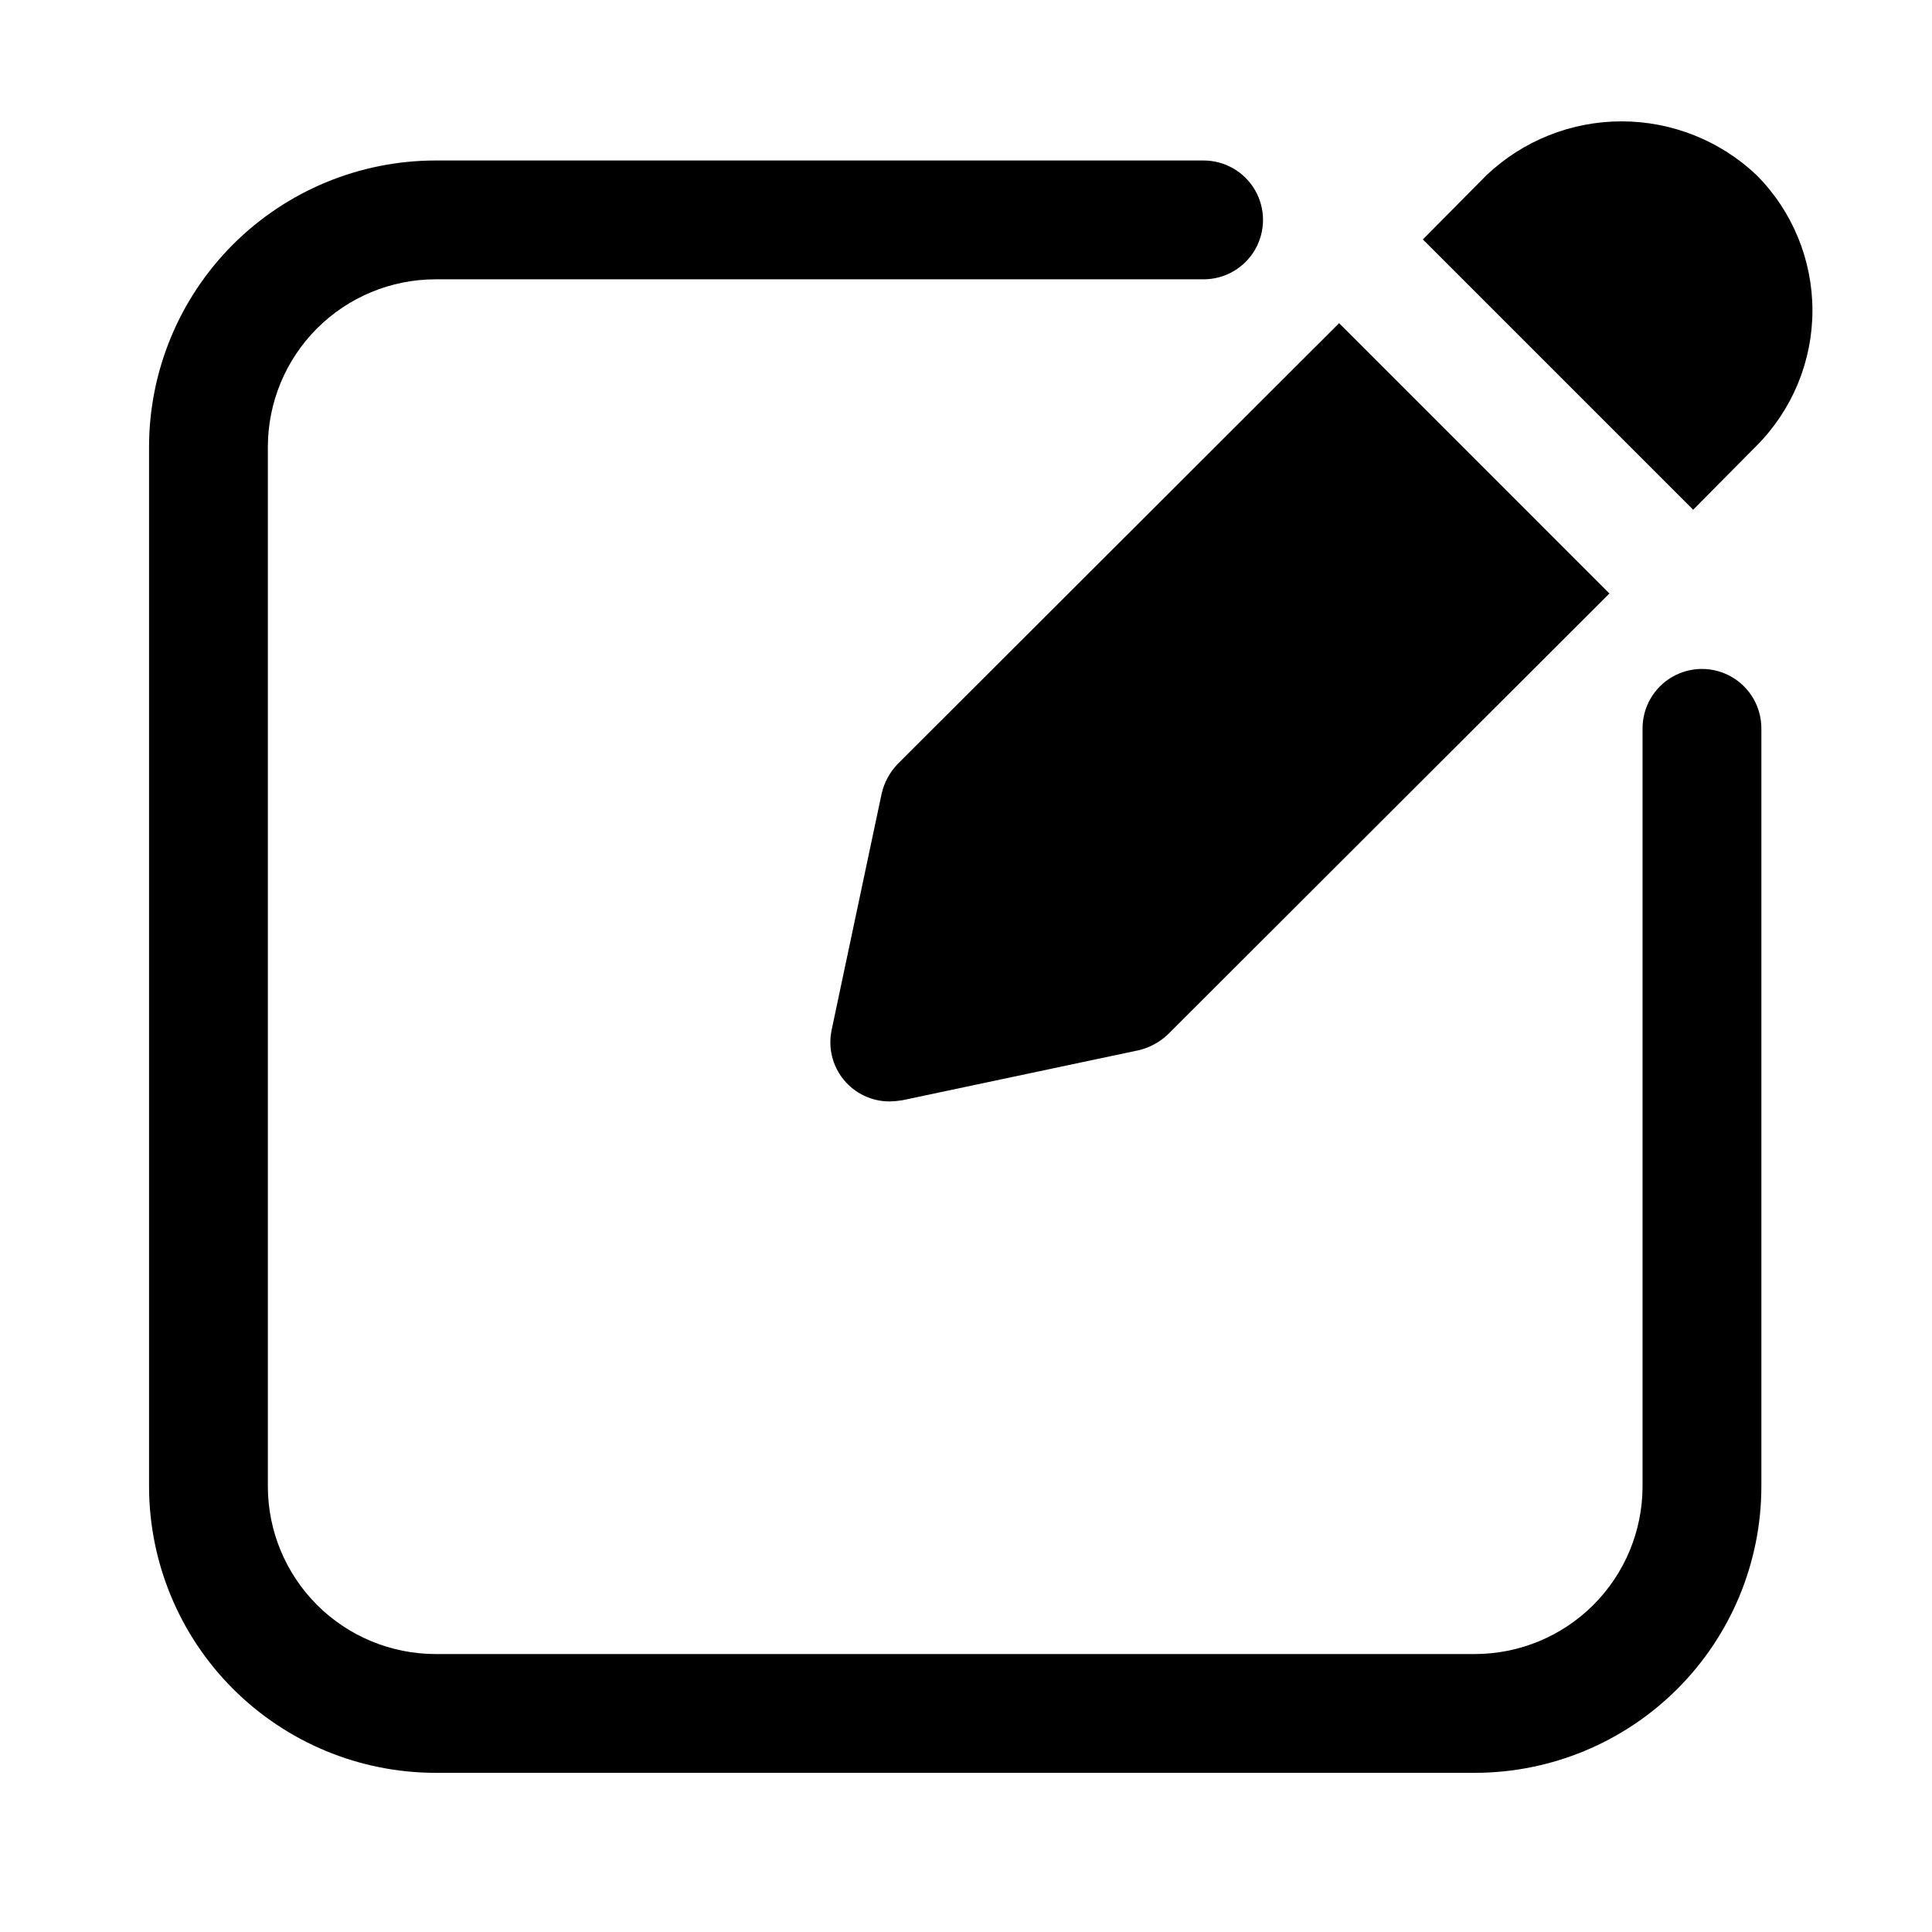 <?xml version="1.0" encoding="UTF-8"?>
<!-- Uploaded to: SVG Find, www.svgrepo.com, Generator: SVG Find Mixer Tools -->
<svg fill="#000000" width="800px" height="800px" version="1.1" viewBox="144 144 512 512" xmlns="http://www.w3.org/2000/svg">
 <g>
  <path d="m259.39 218.02h203.58c5.621 0 10.82-3 13.633-7.871 2.812-4.871 2.812-10.875 0-15.746s-8.012-7.871-13.633-7.871h-203.58c-20.121 0.023-39.41 8.027-53.641 22.254-14.227 14.227-22.23 33.516-22.25 53.637v275.5c0.02 20.121 8.023 39.414 22.25 53.641 14.23 14.227 33.52 22.23 53.641 22.254h275.5c20.121-0.023 39.41-8.023 53.641-22.254 14.227-14.227 22.23-33.52 22.25-53.641v-200.9c0-5.625-3-10.824-7.871-13.637-4.871-2.812-10.875-2.812-15.746 0s-7.871 8.012-7.871 13.637v200.91c-0.016 11.77-4.699 23.055-13.023 31.379-8.32 8.324-19.605 13.008-31.379 13.023h-275.5c-11.773-0.016-23.059-4.699-31.383-13.023-8.324-8.324-13.008-19.609-13.023-31.379v-275.51c0.016-11.77 4.699-23.059 13.023-31.383 8.324-8.324 19.609-13.004 31.383-13.02z"/>
  <path d="m537.92 190.45-16.848 17.004 71.633 71.633 16.848-17.004v0.004c9.457-9.523 14.762-22.398 14.762-35.82 0-13.418-5.305-26.293-14.762-35.816-9.668-9.176-22.488-14.289-35.816-14.289s-26.148 5.113-35.816 14.289z"/>
  <path d="m521.23 252-22.355-22.355-116.98 116.82c-2.106 2.191-3.574 4.91-4.254 7.871l-13.227 62.504h0.004c-1.027 4.66 0.125 9.535 3.125 13.242 3.004 3.707 7.531 5.844 12.305 5.809 1.105-0.027 2.211-0.133 3.305-0.316l62.504-13.227v0.004c2.961-0.68 5.684-2.148 7.871-4.25l116.98-116.82-22.355-22.359z"/>
 </g>
</svg>